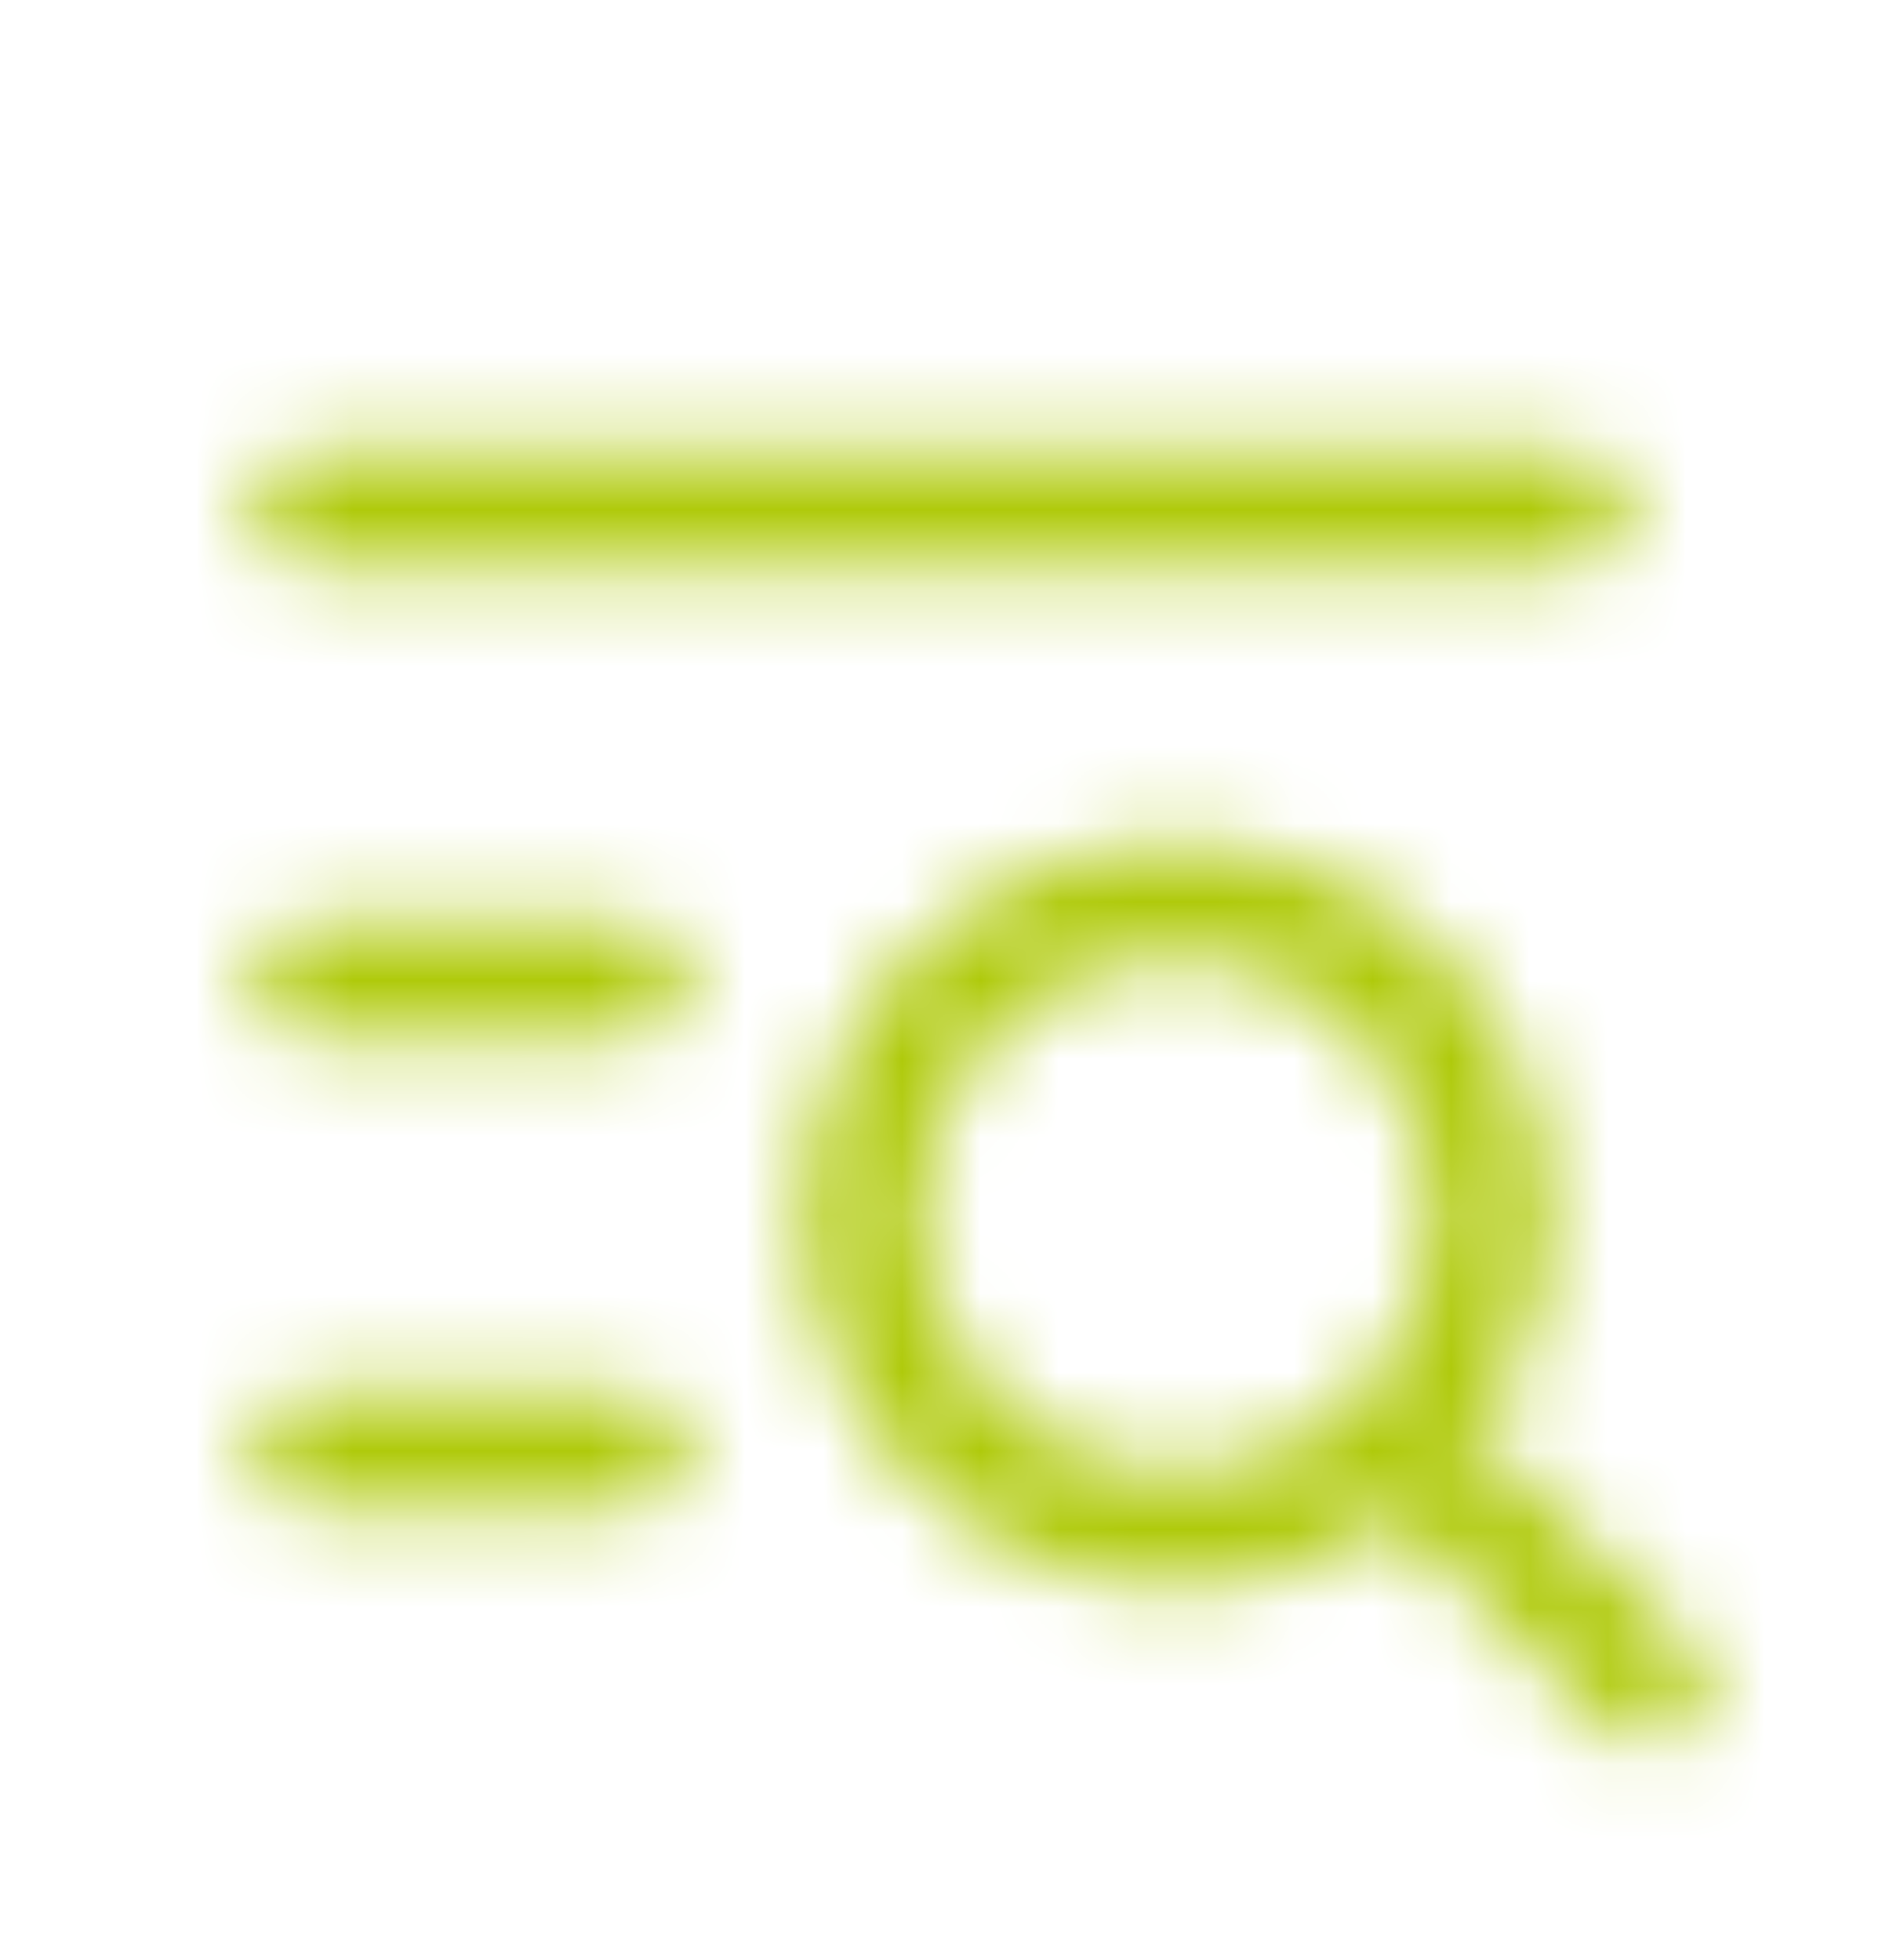 <svg width="24" height="25" viewBox="0 0 24 25" fill="none" xmlns="http://www.w3.org/2000/svg">
<g clip-path="url(#clip0_13626_5751)">
<mask id="mask0_13626_5751" style="mask-type:alpha" maskUnits="userSpaceOnUse" x="0" y="0" width="24" height="25">
<path d="M11 15.5C11 16.561 11.421 17.578 12.172 18.328C12.922 19.079 13.939 19.5 15 19.5C16.061 19.5 17.078 19.079 17.828 18.328C18.579 17.578 19 16.561 19 15.5C19 14.439 18.579 13.422 17.828 12.672C17.078 11.921 16.061 11.5 15 11.5C13.939 11.5 12.922 11.921 12.172 12.672C11.421 13.422 11 14.439 11 15.5Z" stroke="black" stroke-width="1.5" stroke-linecap="round" stroke-linejoin="round"/>
<path d="M18.5 19L21 21.5" stroke="black" stroke-width="1.5" stroke-linecap="round" stroke-linejoin="round"/>
<path d="M4 6.5H20" stroke="black" stroke-width="1.5" stroke-linecap="round" stroke-linejoin="round"/>
<path d="M4 12.5H8" stroke="black" stroke-width="1.5" stroke-linecap="round" stroke-linejoin="round"/>
<path d="M4 18.5H8" stroke="black" stroke-width="1.5" stroke-linecap="round" stroke-linejoin="round"/>
</mask>
<g mask="url(#mask0_13626_5751)">
<rect y="0.5" width="24" height="24" fill="#AFCA0B"/>
</g>
</g>
<defs>
<clipPath id="clip0_13626_5751">
<rect width="24" height="24" fill="white" transform="translate(0 0.5)"/>
</clipPath>
</defs>
</svg>
